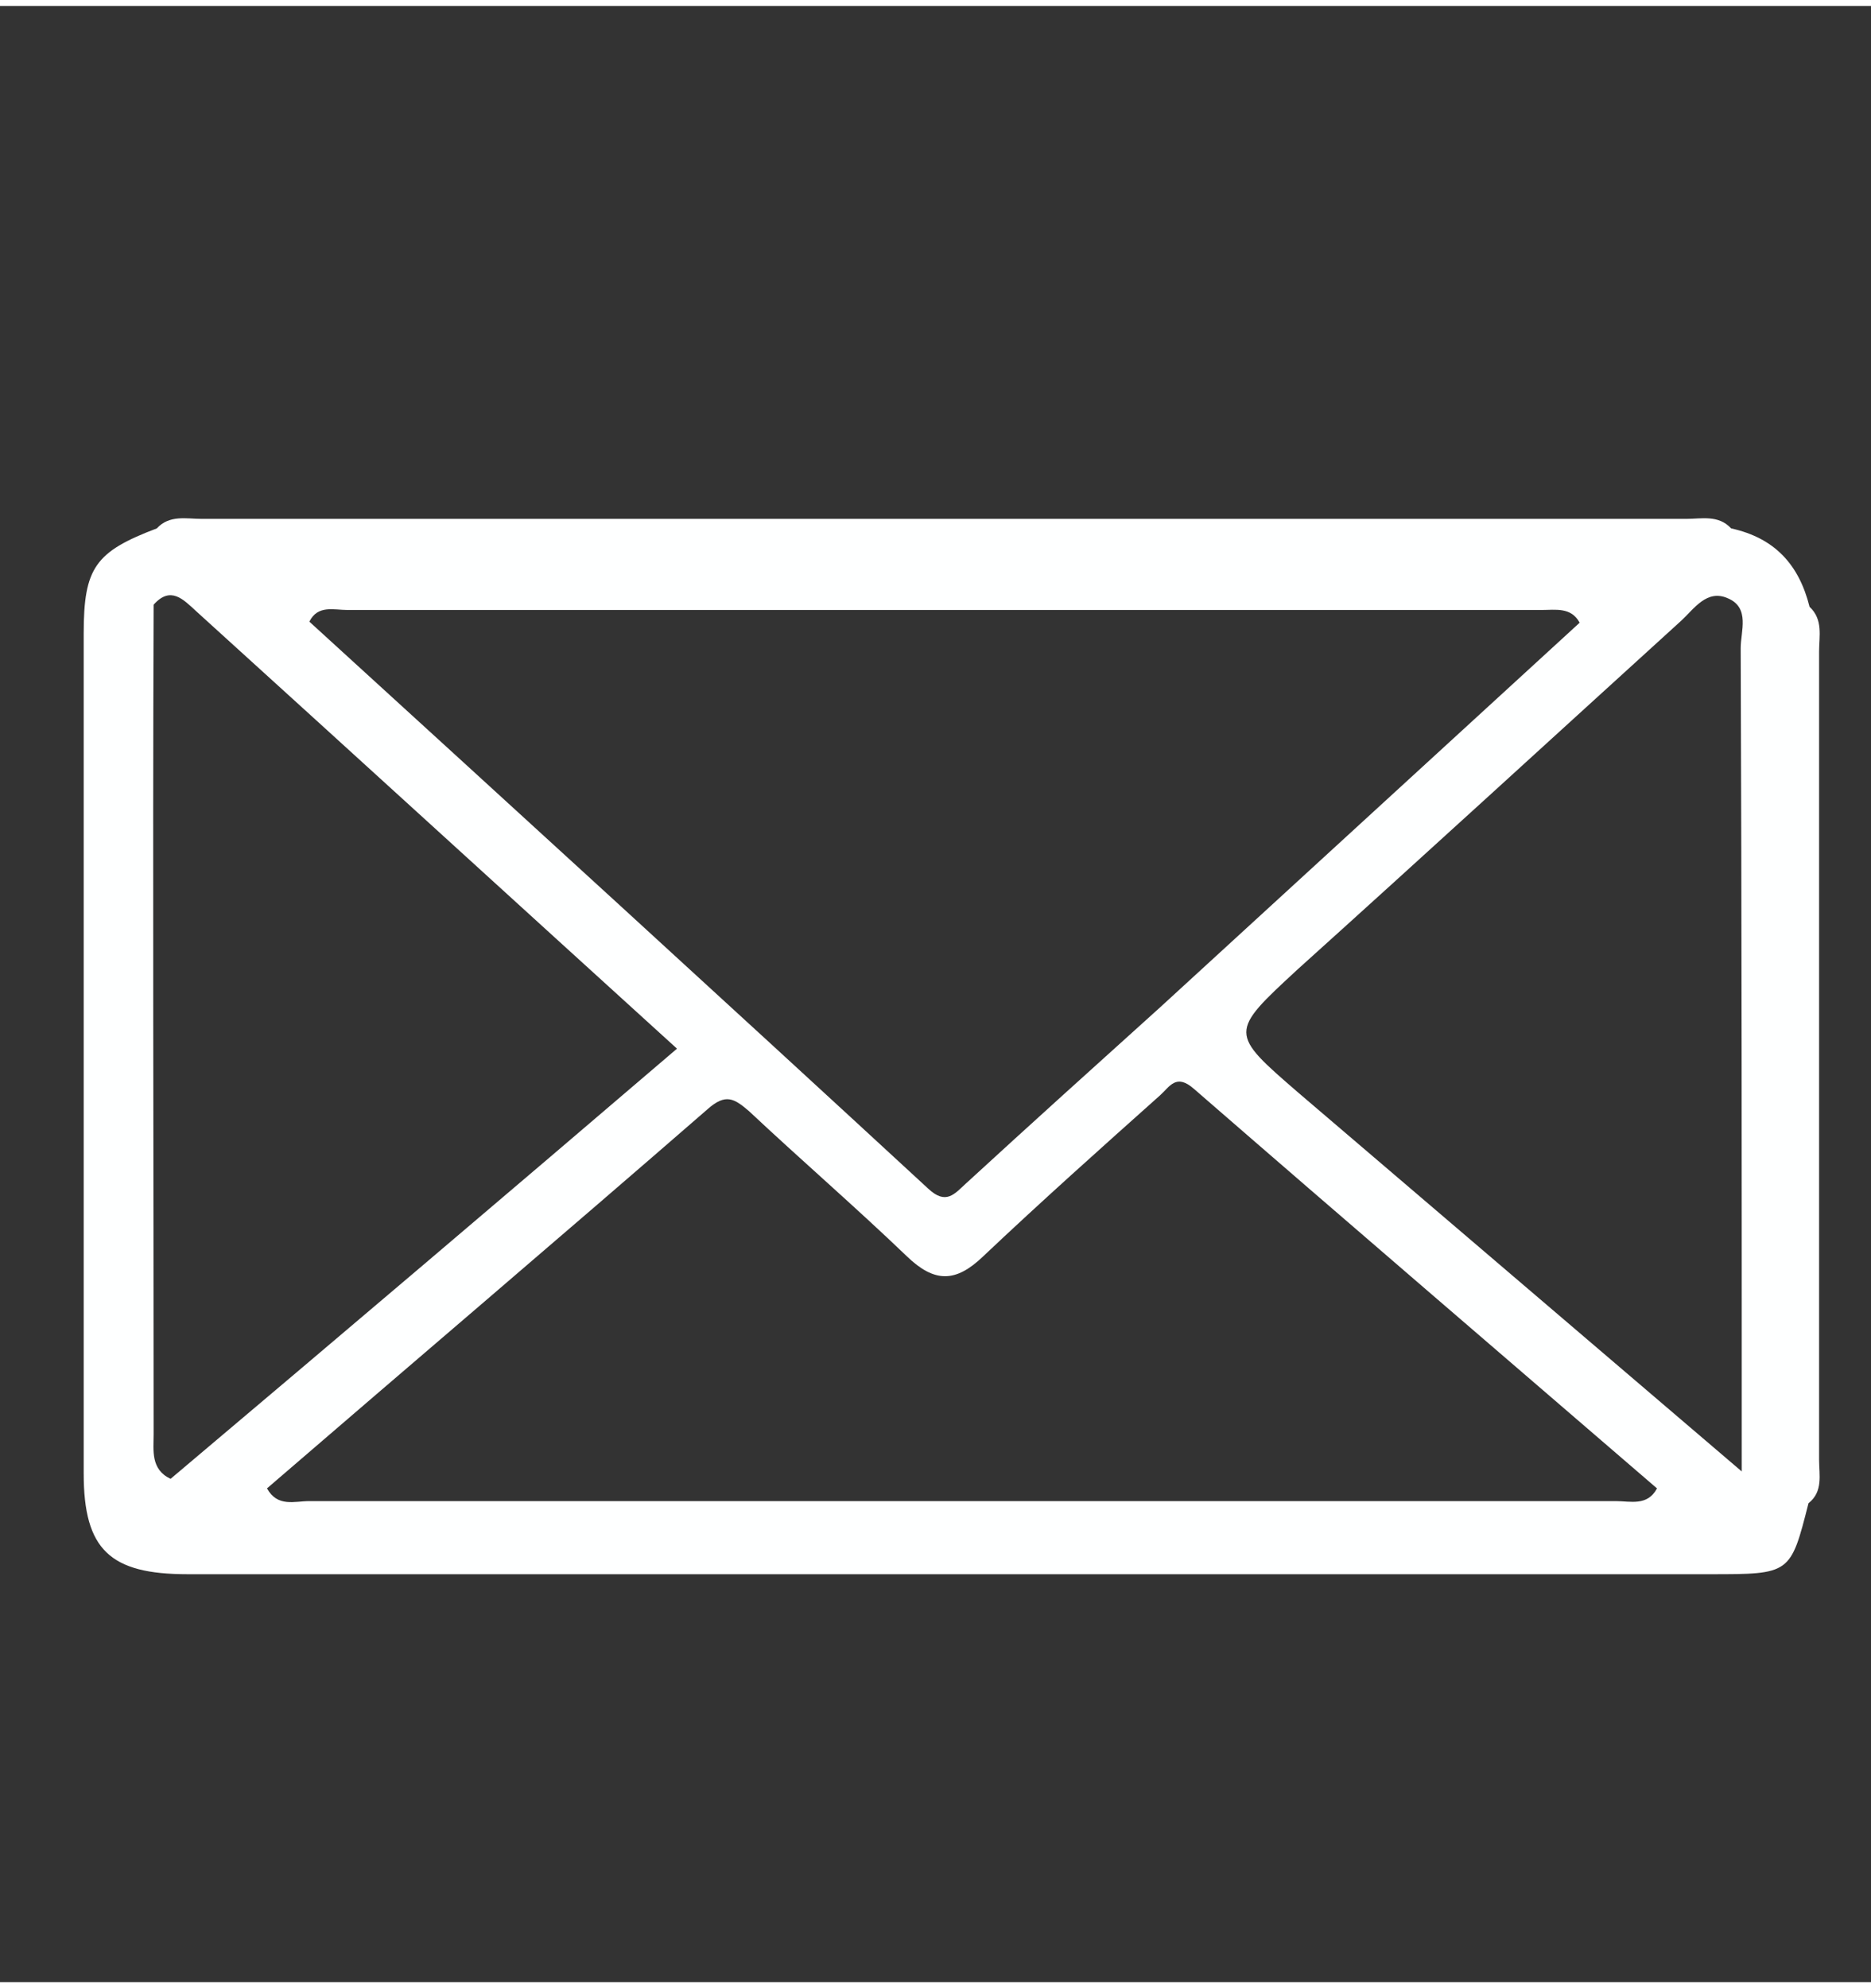<?xml version="1.0" encoding="utf-8"?>
<svg xmlns="http://www.w3.org/2000/svg" xmlns:xlink="http://www.w3.org/1999/xlink" version="1.1" x="0px" y="0px" viewBox="0 0 176.6 186.5" style="enable-background:new 0 0 176.6 186.5;" xml:space="preserve" width="64" height="68">
<rect x="0" y="0" width="176.6" height="186.5" fill="#333333" stroke="none"/>
<style type="text/css">
	.st0{display:none;}
	.st1{display:inline;fill:#FFFFFF;}
	.st2{display:inline;fill:#FEFFFF;}
	.st3{fill:#FEFFFF;}
</style>
<g id="Ebene_1">
</g>
<g id="Ebene_2" class="st0">
	<path class="st1" d="M160.4,72.7c-6-34.7-33.1-54.4-59.6-57c-30.3-3-56.1,5.1-75,30c-14,18.4-16.5,39.9-14.3,62.2   c1.3,13.2,5,25.8,12.9,36.7c20.8,28.9,50.5,34.4,83.3,30.7c10.9-1.2,10.7-2,10.7-12.4c0-3.6-0.5-4.9-4.6-3.8   c-11.9,3.2-24.1,3.3-36.3,1.6c-26.3-3.7-47.5-26.9-48.6-53.4c-0.3-7.7,0-15.5,0-23.2c0.8-11.5,4.6-22,11.5-31.2   c16.1-21.6,49.8-29.4,74.7-17.2c18.7,9.1,27.6,24.8,29,45.1c0.2,6.6,0,13.3,0,19.9c-0.2,6.2-1.6,12.1-4.8,17.4   c-2.6,4.3-6.4,6.8-11.6,5.7c-5.4-1.1-7.3-5.3-7.8-10.2c-0.3-2.6-0.2-5.2-0.3-7.8c-0.2-14.1-0.3-28.1-0.6-42.2c0-1.4,0.7-3.7-1-3.9   c-4.6-0.4-9.4-0.9-13.8,0.1c-2.4,0.6-0.5,4.6-1.1,7.1c-0.1,0.3-0.3,0.5-0.8,1.1c-2.6-4.6-6.5-7.6-11.3-9.3   c-11.9-4.1-27.5,0.8-34.7,11.1c-9.6,13.9-9.5,29.2-5.3,44.7c3.5,13,12,21.6,25.8,23.4c12.7,1.6,22.8-2.6,28.5-16   c3.3,9.3,8.6,15.3,17.8,16.4c14,1.8,25.7-4.4,32.1-16.9C163.2,105.9,163.3,89.3,160.4,72.7z M91.1,124.2   c-9.6,4.7-19.8,0.6-23.3-9.6c-3.6-10.6-3.6-21.4-0.4-32.1c2.6-8.5,8.2-12.8,15.9-13c8-0.2,13.3,3.7,16.5,12.1   c1.1,2.9,2.2,5.9,2.1,9.1c-0.7,4.8-0.7,9.6,0,14.4C101.5,113.2,98.9,120.3,91.1,124.2z"/>
</g>
<g id="Ebene_3" class="st0">
	<path class="st1" d="M122.8,101.6c-5.9,25-15.4,47.8-29.1,68.8c-1.7,2.6-3.6,4-6.7,4.7c-7.7,1.6-15.5,2.3-23.4,1.9   c-2.5-0.1-2.9-0.7-2.7-3.1c1-13.6,5.7-25.7,14-36.5c1-1.3,1.8-3,4.2-2.4c5,1.4,8.1-1.8,10.8-5.3c3.6-4.6,5.9-9.8,7.6-15.3   c5-15.9,10-31.8,9.6-48.7c-0.2-5.8-1.1-11.6-8.1-13.6c-1.5-0.4-1.7-1.7-2-2.9c-3.1-13.3-2.3-26.2,4.4-38.5c1.6-2.9,3-3.6,6.2-1.9   c7,3.7,13.3,8.2,19.4,13.3c2.3,2,2.3,4.3,2.5,6.7C131.6,53.7,129.3,78.2,122.8,101.6z"/>
	<path class="st2" d="M92.3,50.1c-15.5-2.4-21.2-11.3-18.2-28.1c0.4-2.5,1.1-4.9,1.8-7.3c3.4-10,11.3-13.5,21.2-9.5   C99.2,6,98.7,6.8,98,8.3C89.8,25.7,89.2,30,92.3,50.1z"/>
	<path class="st2" d="M57.3,167.2c-2,2.4,1.8,7-2.6,8c-4.4,0.9-12.1-4.3-13.4-8.2c-3.2-9.1,5.3-29.6,14-33.6   c4.1-1.9,9.5-1.9,16.7,0.2c-4.2,6.1-9,11.9-11,19.1C60.3,157.6,59.1,162.5,57.3,167.2z"/>
</g>
<g id="Ebene_4" class="st0">
	<g>
		<path class="st1" d="M86.7,7.1C64.2,6.9,43.5,20.2,34.5,40.9c-9,20.6-4.6,46.2,11,62.1c13.6,13.8,24,29.6,31,47.7    c3.2,8.2,5.9,16.6,7.7,25.2c0.5,2.1,1.2,4.3,4,4.3c2.8,0.1,3.7-1.7,4.1-4.1c0.1-0.6,0.4-1.3,0.6-1.9c5.8-27.1,17.5-51,37.2-70.8    c10.1-10.2,14.7-23.3,14.7-37.6C145,33.5,118.9,7.5,86.7,7.1z M124.2,98.6c-17,17.4-28.5,37.7-35.7,61.9c-2.6-6.6-4.6-12.3-7-17.9    c-7-16.5-17.2-31-29.6-44c-13.5-14.1-17.7-31-12-49.7c5.7-18.4,18.8-29.3,37.5-33.3c20.4-4.3,42.9,6.5,53.5,25.7    C141.3,59.9,138.8,83.7,124.2,98.6z"/>
		<path class="st1" d="M89.2,86.2c-11.7,0.1-21.1-9-21.2-20.6c-0.1-11.8,9.2-21.4,20.9-21.5c11.5-0.1,21.1,9.3,21.2,20.7    C110.2,76.8,101.1,86.2,89.2,86.2z"/>
	</g>
</g>
<g id="Ebene_5">
	<path class="st3" d="M171.7,137.2c0-25.4,0-50.8,0-76.3c0-1.4,0.4-3-0.9-4.2c-1-4-3.3-6.5-7.4-7.4c-1.2-1.3-2.8-0.9-4.2-0.9   c-46.7,0-93.5,0-140.2,0c-1.4,0-3-0.4-4.2,0.9C9,51.5,7.9,53,7.9,59.2c0,26.4,0,52.9,0,79.3c0,7.2,2.5,9.5,9.8,9.5   c47.9,0,95.8,0,143.7,0c7.6,0,7.6,0,9.3-6.7C172.1,140.2,171.7,138.6,171.7,137.2z M32.8,57c37.6,0,75.1,0,112.7,0   c1.3,0,2.8-0.3,3.6,1.2c-13.2,12.1-26.4,24.2-39.6,36.3c-6.1,5.5-12.2,11-18.3,16.6c-1.1,1-1.9,2.1-3.6,0.5   C68.2,93.7,48.7,75.9,29.2,58.1C30,56.5,31.5,57,32.8,57z M16.1,139c-1.9-0.9-1.6-2.7-1.6-4.2c0-26.1-0.1-52.2,0-78.3   c1.6-1.8,2.8-0.5,4,0.6c15.1,13.7,30.1,27.4,45.4,41.3C48,112,32.1,125.5,16.1,139z M152.5,141.1c-41.1,0-82.2,0-123.3,0   c-1.4,0-3,0.6-4-1.2C39,128,53,116.1,66.8,104.1c1.7-1.5,2.5-1,3.9,0.2c4.9,4.6,10,9,14.9,13.7c2.6,2.5,4.6,2.5,7.2,0   c5.5-5.2,11.1-10.2,16.7-15.2c0.9-0.8,1.5-2.1,3.2-0.6c14.5,12.6,29.2,25.2,43.7,37.7C155.5,141.6,153.9,141.1,152.5,141.1z    M164.4,138.3c-14.4-12.3-28.1-24-41.8-35.7c-6.6-5.7-6.6-5.7-0.1-11.7C134.6,80,146.6,69,158.7,58c1.2-1.1,2.4-3,4.4-2.1   c2.1,0.9,1.2,3.1,1.2,4.7C164.4,86.2,164.4,111.8,164.4,138.3z"/>
</g>
</svg>
